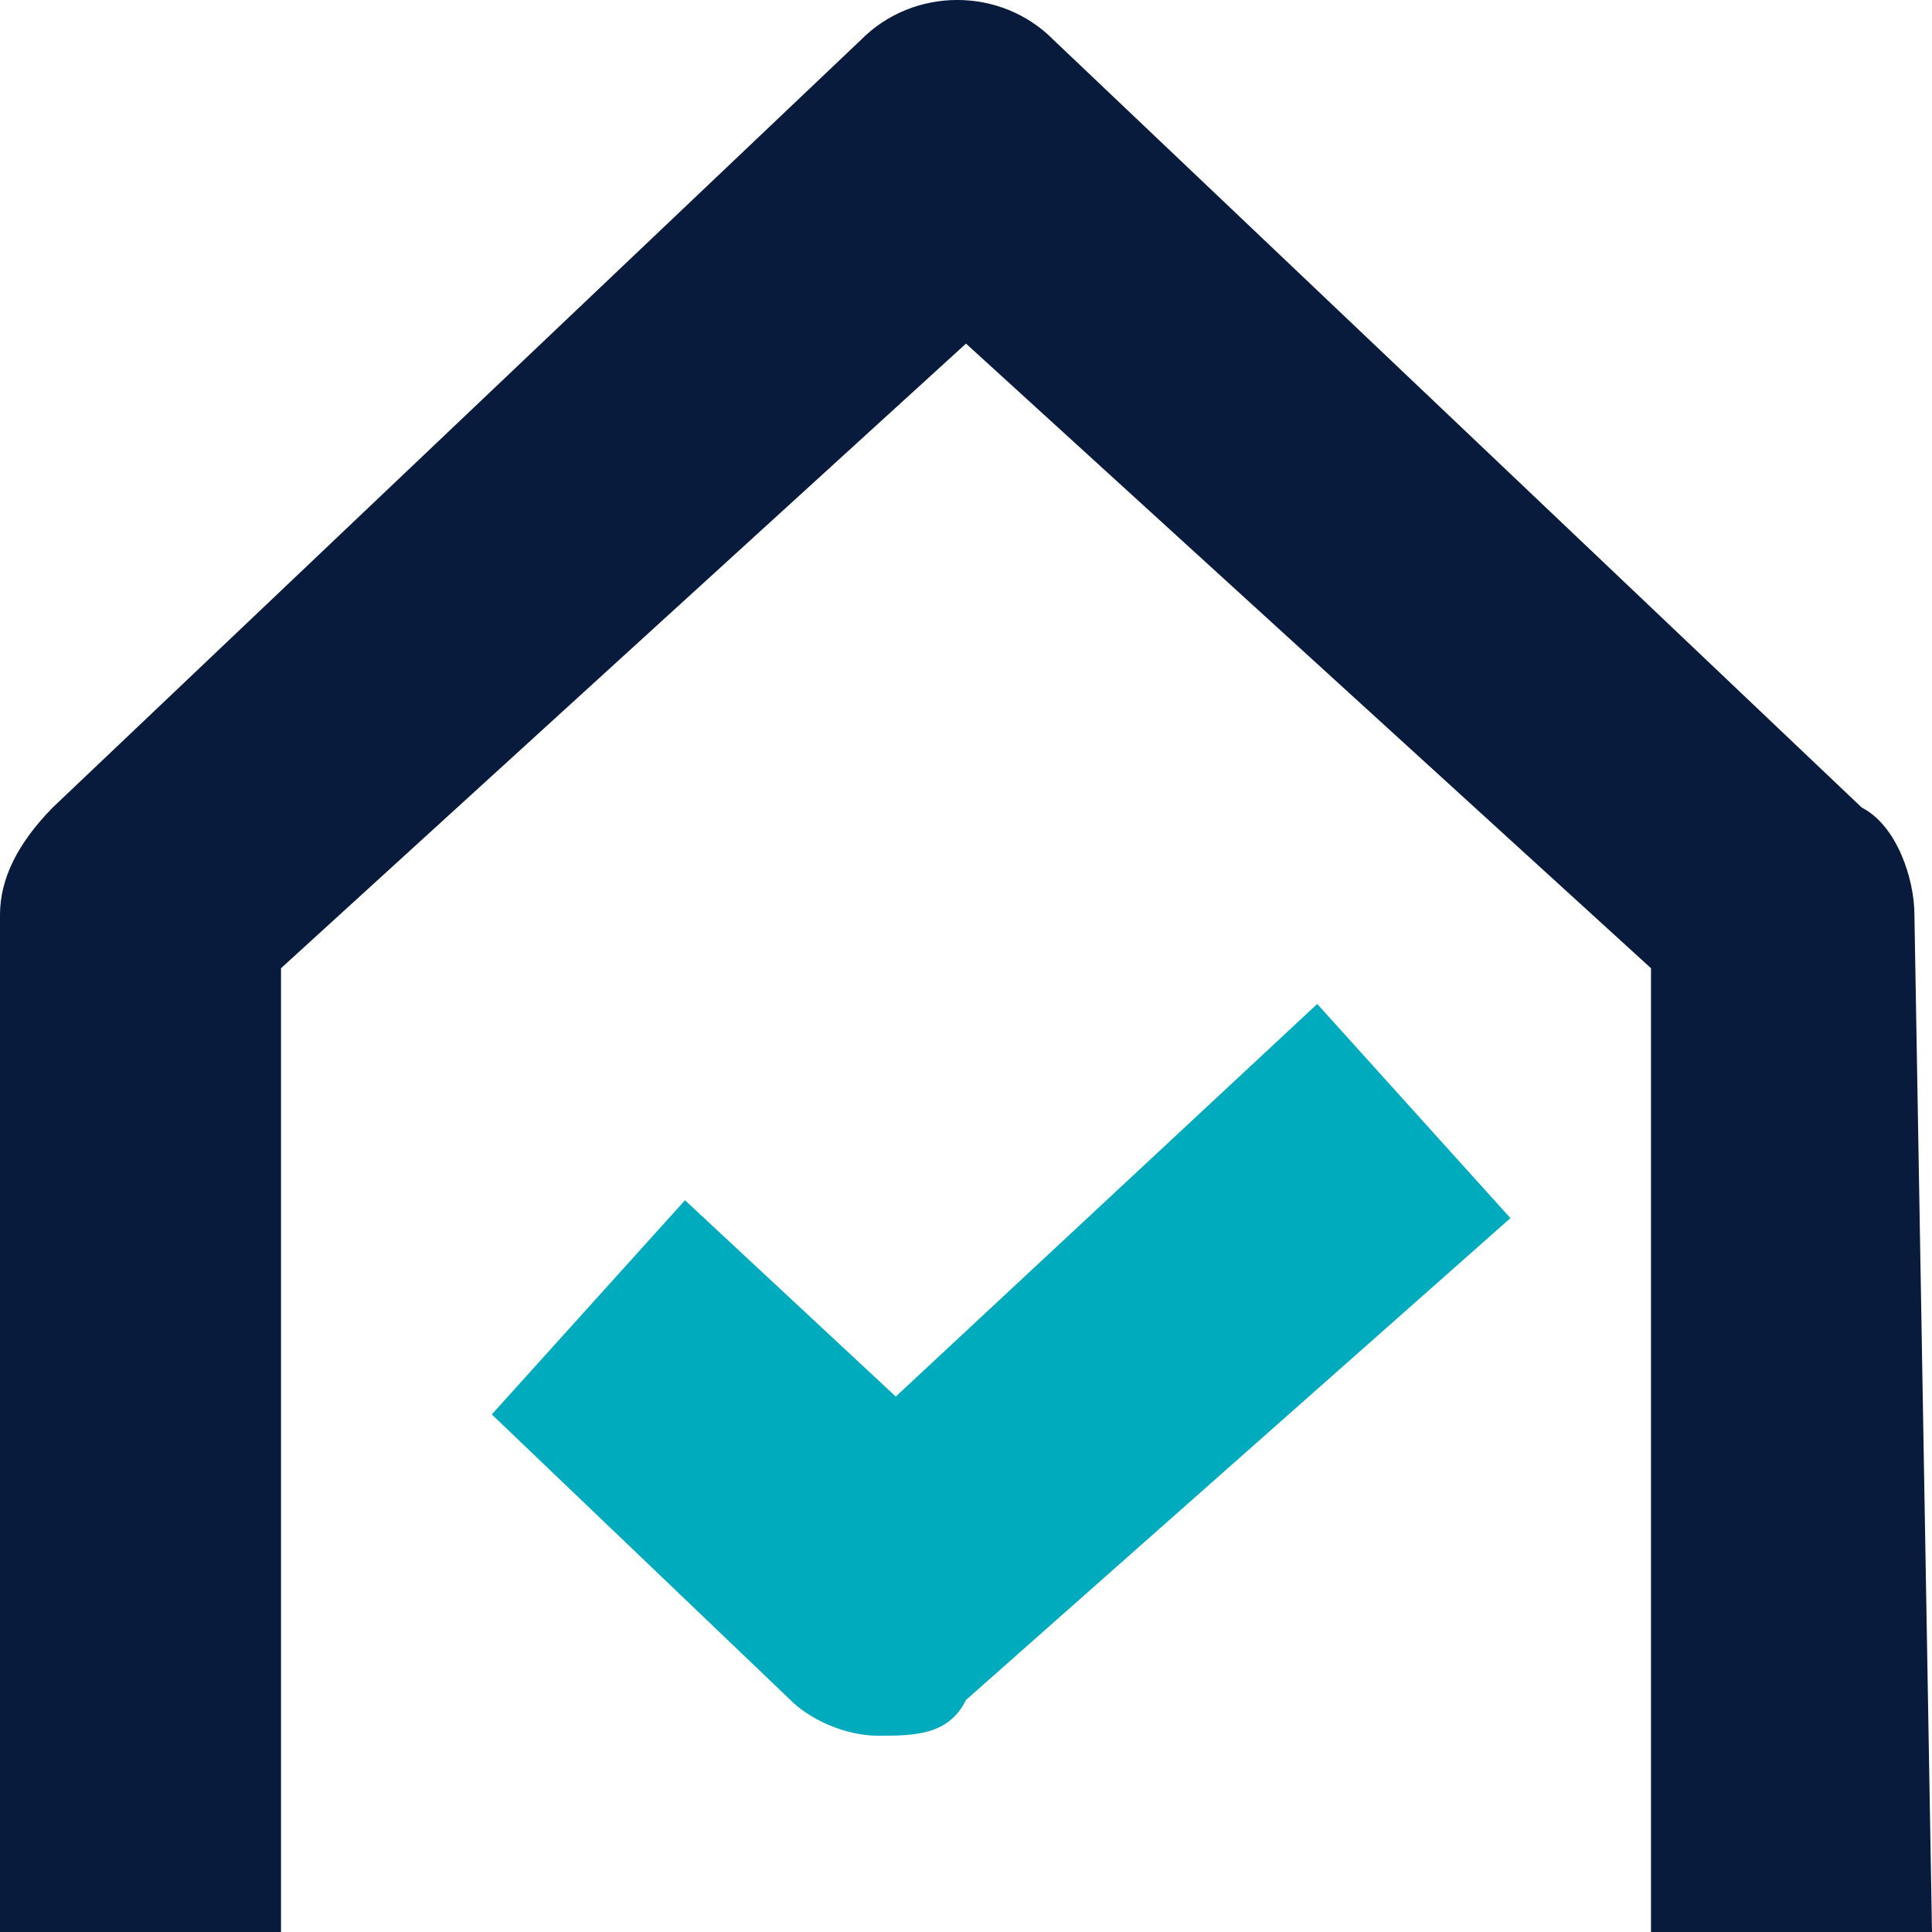<svg width="20" height="20" viewBox="0 0 20 20" fill="none" xmlns="http://www.w3.org/2000/svg">
<g clip-path="url(#clip0_372_114)">
<path d="M20 20H17.091V10.023L10 3.557L2.909 10.023V20H0V9.469C0 9.099 0.182 8.73 0.545 8.36L8.909 0.416C9.455 -0.139 10.364 -0.139 10.909 0.416L19.273 8.36C19.636 8.545 19.818 9.099 19.818 9.469L20 20Z" fill="#081B3D"/>
<path d="M9.091 17.968C8.727 17.968 8.364 17.783 8.182 17.598L5.091 14.642L7.091 12.425L9.273 14.457L13.636 10.393L15.636 12.61L10 17.598C9.818 17.968 9.455 17.968 9.091 17.968Z" fill="#00ABBD"/>
</g>
<defs>
<clipPath id="clip0_372_114">
<rect width="20" height="20" fill="white"/>
</clipPath>
</defs>
</svg>
